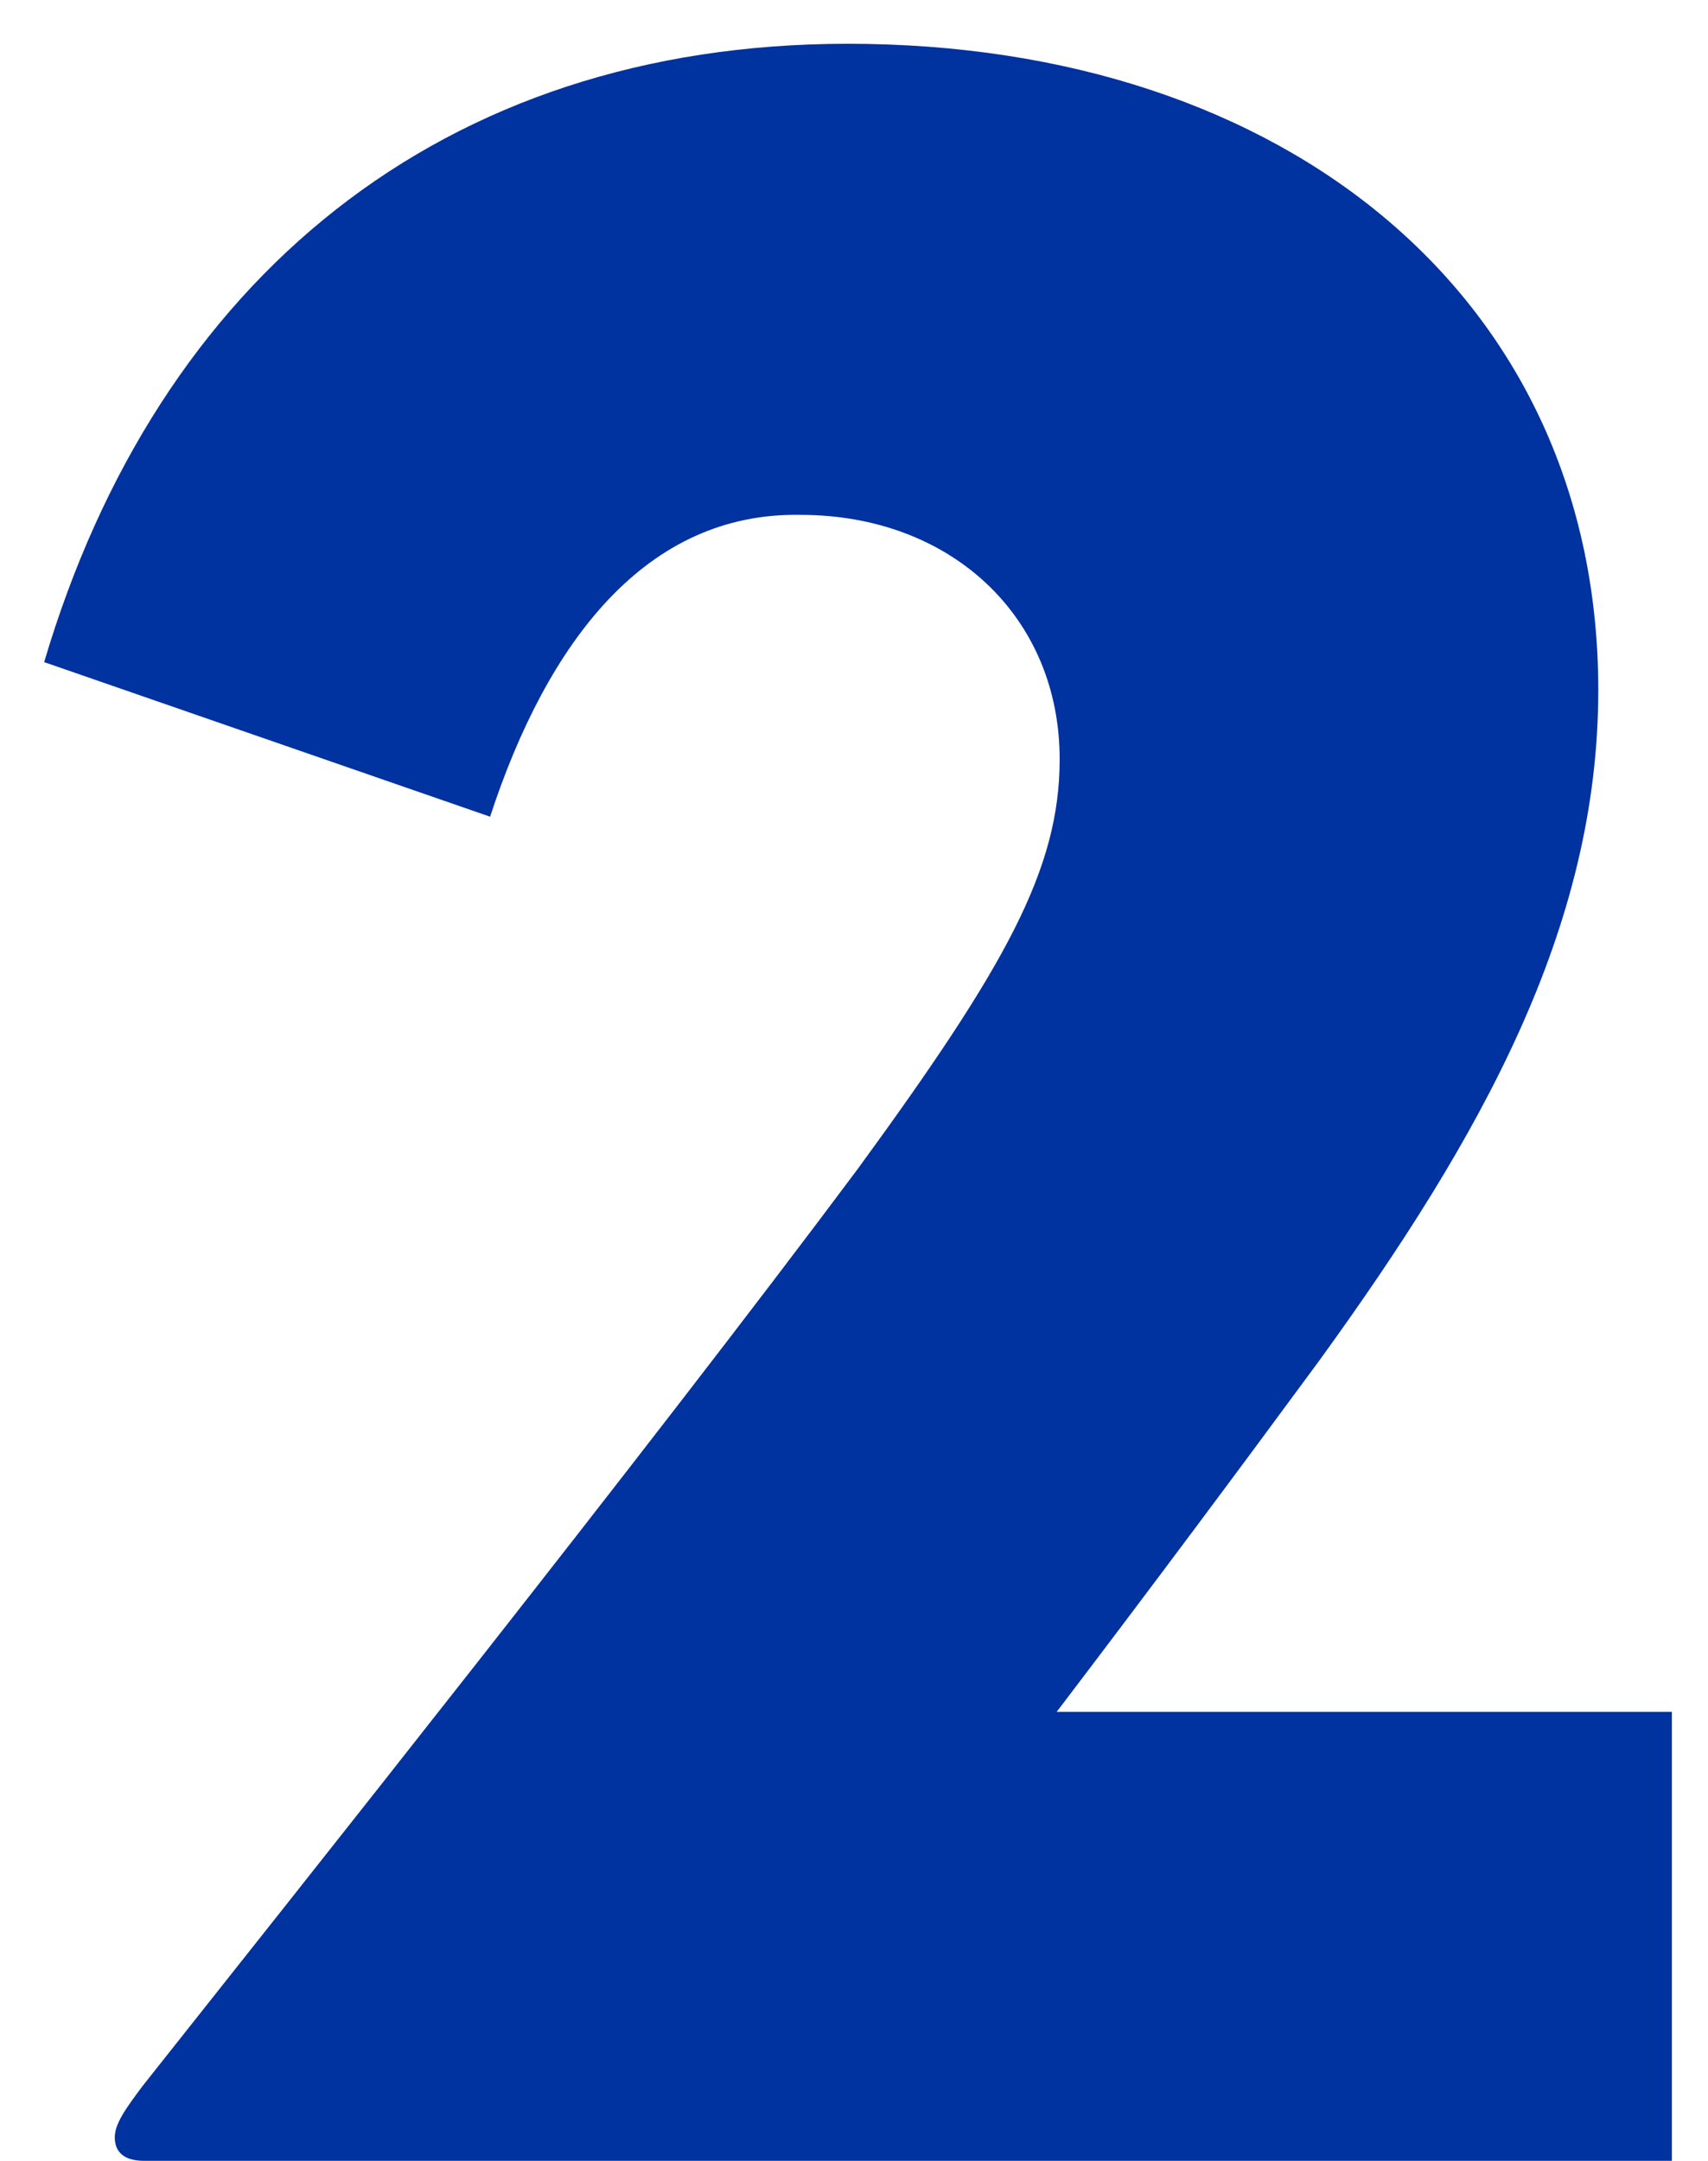 <svg width="34" height="43" viewBox="0 0 34 43" fill="none" xmlns="http://www.w3.org/2000/svg">
<path d="M33.281 43V34.065H21.035C22.998 31.486 24.697 29.201 26.25 27.092C29.502 22.609 31.816 18.449 31.816 13.732C31.816 5.969 25.635 0.871 16.875 0.871C8.789 0.871 3.135 5.559 0.879 13.176L9.756 16.252C10.898 12.766 12.861 10.188 15.938 10.246C18.926 10.246 21.094 12.268 21.094 15.109C21.094 17.307 20.01 19.24 17.08 23.254C12.861 28.908 5.742 37.844 2.842 41.506C2.49 41.975 2.285 42.268 2.285 42.531C2.285 42.766 2.402 43 2.871 43H33.281Z" fill="#0032A0"/>
</svg>

